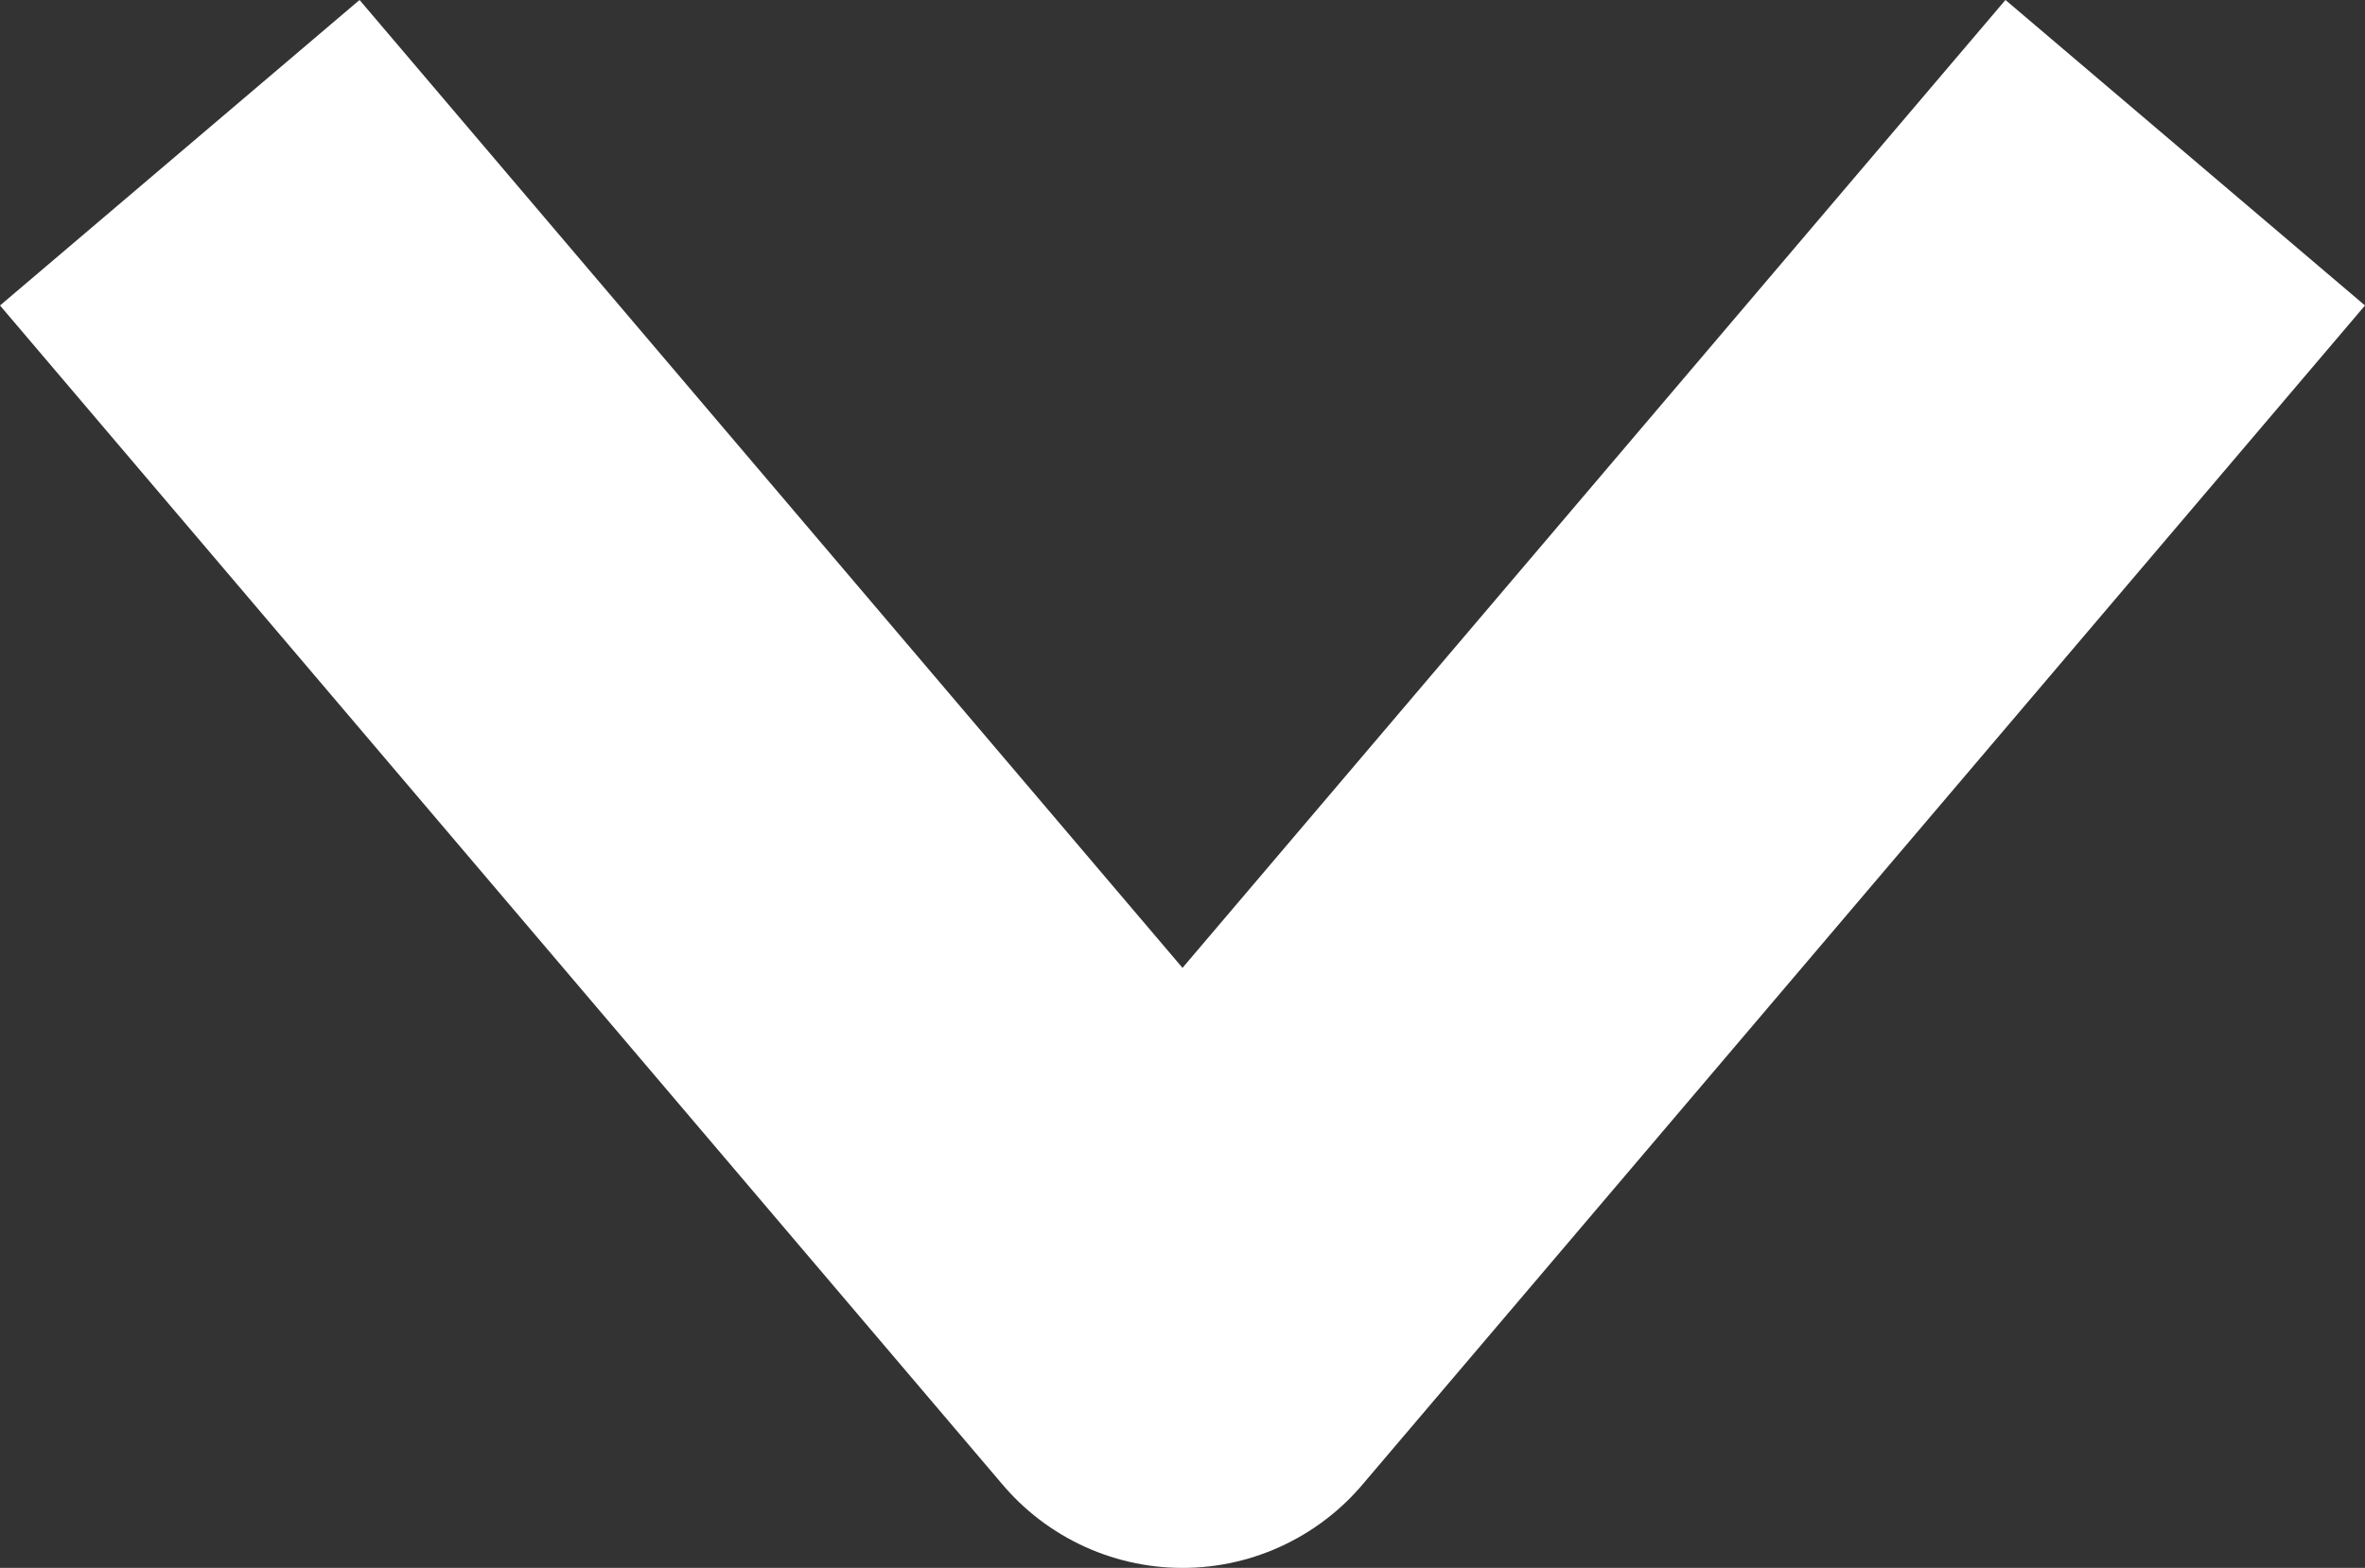 <svg xmlns="http://www.w3.org/2000/svg" width="20.048" height="13.295" viewBox="0 0 20.048 13.295">
  <rect x="0" y="0" width="20.048" height="13.295" fill="#333333" stroke="none"/>
  <path id="Stroke_1_Copy_10" data-name="Stroke 1 Copy 10" d="M10-17,0-8.5,10,0" transform="translate(18.524 11.295) rotate(-90)" fill="none" stroke="#fff" stroke-linejoin="round" stroke-miterlimit="10" stroke-width="4"/>
</svg>
